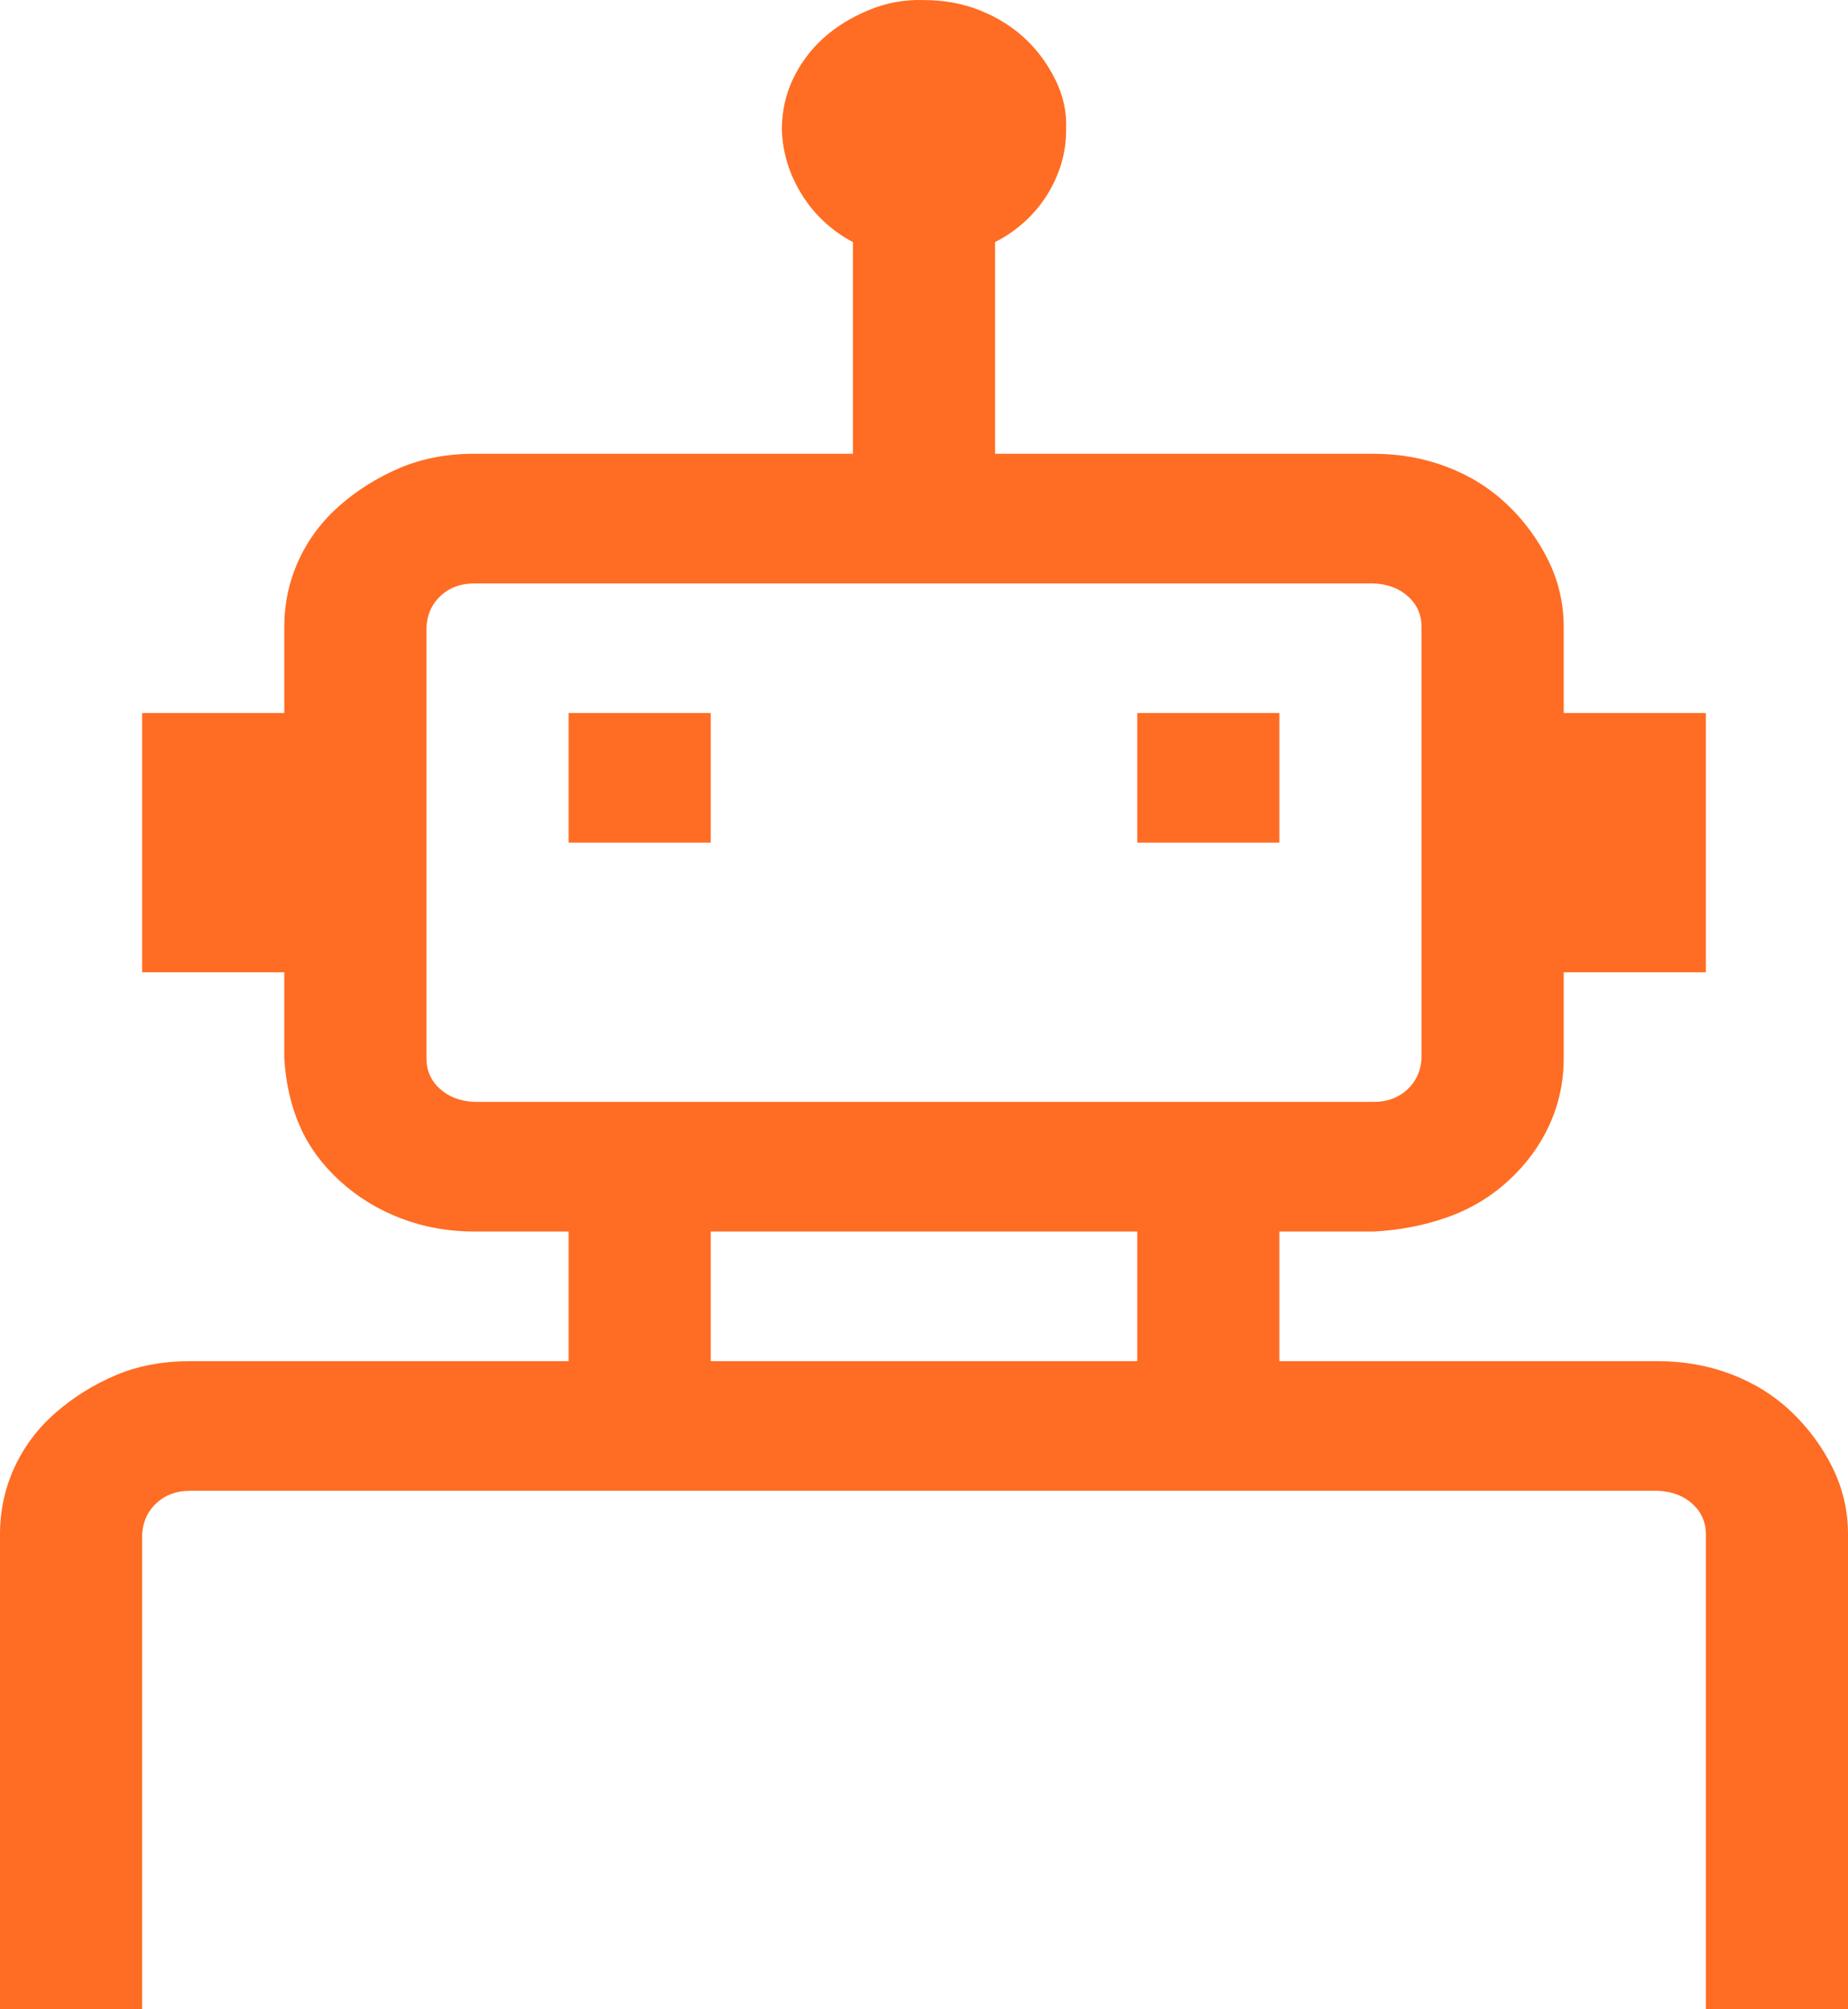 <svg width="46" height="50" viewBox="0 0 46 50" fill="none" xmlns="http://www.w3.org/2000/svg">
<path d="M14.154 17.743H17.692V20.969H14.154V17.743ZM28.308 17.743H31.846V20.969H28.308V17.743ZM41.273 33.872C41.918 33.872 42.526 33.981 43.097 34.199C43.669 34.418 44.166 34.728 44.59 35.132C45.014 35.535 45.355 35.997 45.613 36.518C45.871 37.038 46 37.593 46 38.181V50H42.462V38.181C42.462 37.879 42.351 37.627 42.13 37.425C41.909 37.223 41.623 37.114 41.273 37.097H4.727C4.395 37.097 4.119 37.198 3.898 37.4C3.677 37.601 3.557 37.862 3.538 38.181V50H0V38.181C0 37.593 0.12 37.038 0.359 36.518C0.599 35.997 0.94 35.543 1.382 35.157C1.825 34.77 2.322 34.46 2.875 34.224C3.428 33.989 4.045 33.872 4.727 33.872H14.154V30.646H11.804C11.159 30.646 10.551 30.537 9.98 30.318C9.408 30.1 8.901 29.789 8.459 29.386C8.017 28.983 7.685 28.529 7.464 28.025C7.243 27.521 7.114 26.958 7.077 26.337V24.195H3.538V17.743H7.077V15.601C7.077 15.013 7.197 14.459 7.436 13.938C7.676 13.417 8.017 12.964 8.459 12.577C8.901 12.191 9.399 11.88 9.952 11.645C10.505 11.41 11.122 11.292 11.804 11.292H21.231V6.025C20.696 5.739 20.272 5.345 19.959 4.841C19.646 4.337 19.48 3.799 19.462 3.228C19.462 2.774 19.554 2.354 19.738 1.968C19.922 1.581 20.171 1.245 20.484 0.96C20.798 0.674 21.175 0.439 21.618 0.254C22.06 0.069 22.521 -0.015 23 0.002C23.498 0.002 23.958 0.086 24.382 0.254C24.806 0.422 25.175 0.649 25.488 0.935C25.801 1.22 26.059 1.565 26.262 1.968C26.465 2.371 26.557 2.791 26.538 3.228C26.538 3.799 26.382 4.337 26.069 4.841C25.755 5.345 25.322 5.739 24.769 6.025V11.292H34.196C34.841 11.292 35.449 11.401 36.02 11.62C36.592 11.838 37.089 12.149 37.513 12.552C37.937 12.955 38.278 13.417 38.536 13.938C38.794 14.459 38.923 15.013 38.923 15.601V17.743H42.462V24.195H38.923V26.337C38.923 26.925 38.803 27.479 38.564 28C38.324 28.521 37.983 28.983 37.541 29.386C37.099 29.789 36.592 30.092 36.02 30.293C35.449 30.495 34.841 30.612 34.196 30.646H31.846V33.872H41.273ZM10.615 26.337C10.615 26.639 10.726 26.891 10.947 27.093C11.168 27.294 11.454 27.404 11.804 27.42H34.196C34.528 27.42 34.804 27.32 35.025 27.118C35.246 26.916 35.366 26.656 35.385 26.337V15.601C35.385 15.299 35.274 15.047 35.053 14.845C34.832 14.644 34.546 14.534 34.196 14.518H11.804C11.472 14.518 11.196 14.618 10.975 14.82C10.754 15.022 10.634 15.282 10.615 15.601V26.337ZM17.692 33.872H28.308V30.646H17.692V33.872Z" fill="#FF6C23"/>
</svg>
